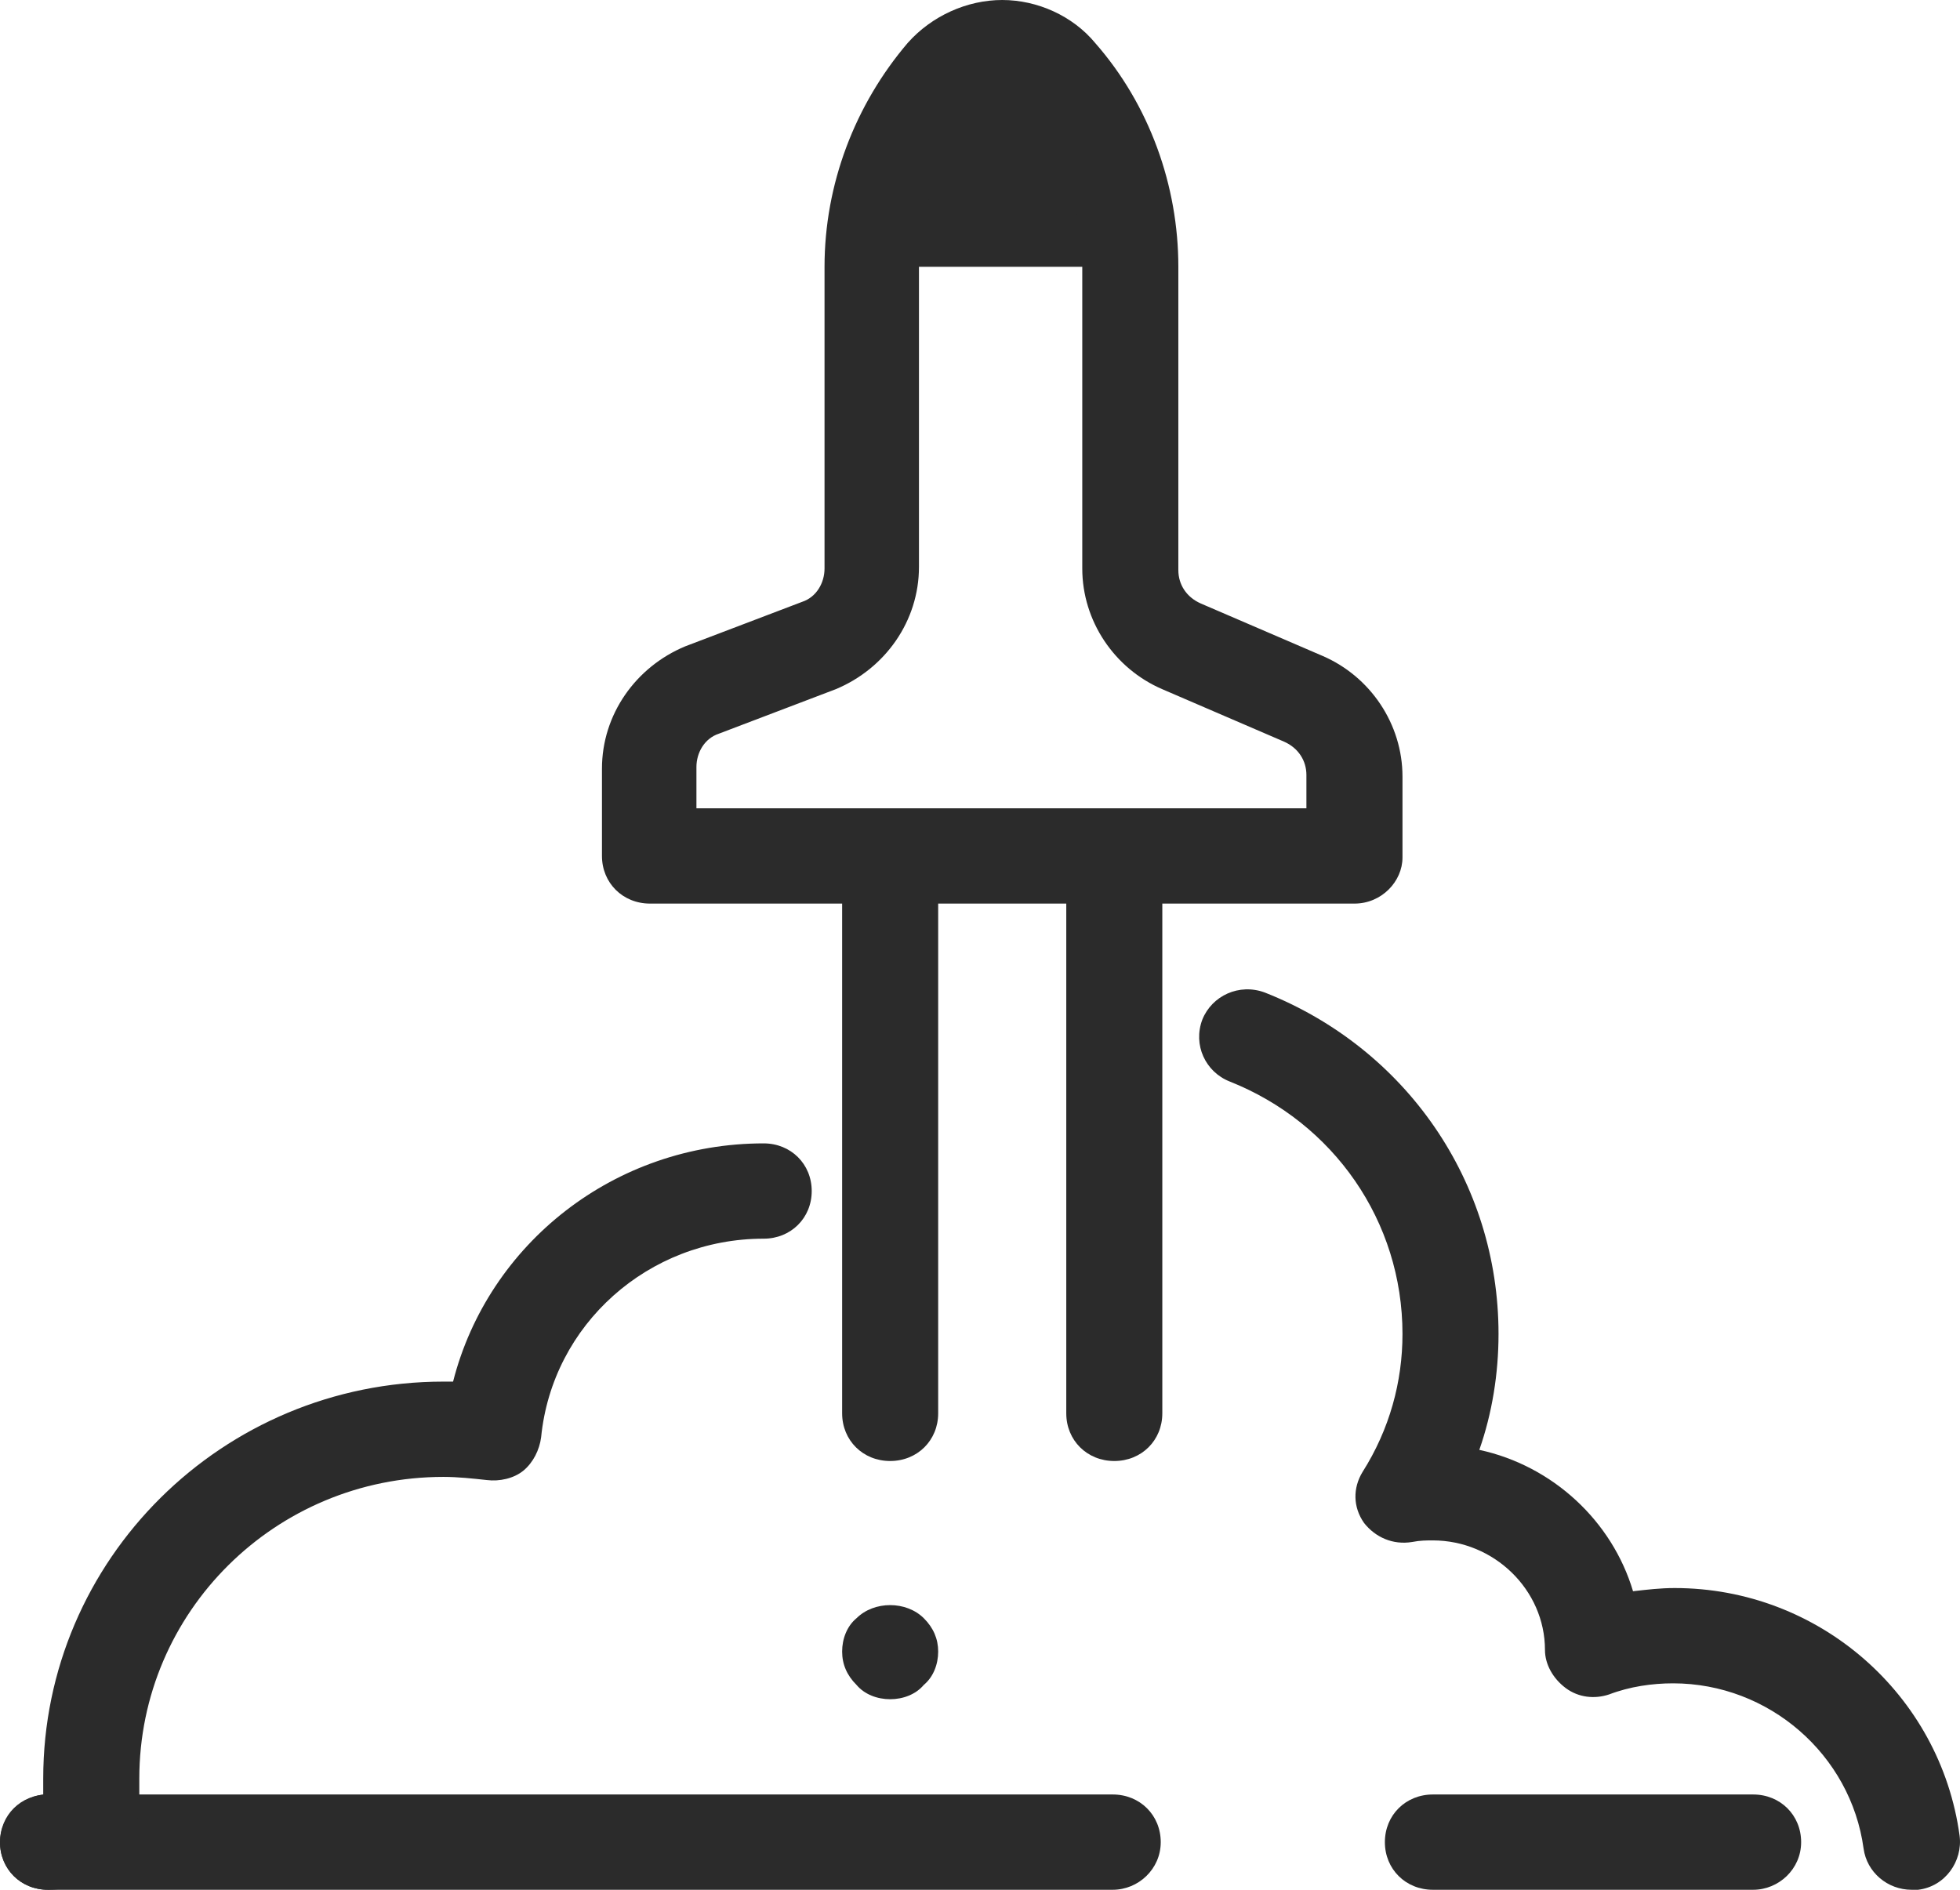 <svg width="56" height="54" viewBox="0 0 56 54" fill="none" xmlns="http://www.w3.org/2000/svg">
<path d="M32.294 7.624C32.294 5.582 31.563 3.63 30.236 2.087C29.367 1.089 27.857 1.089 26.988 2.087C25.707 3.63 24.976 5.627 24.976 7.624H32.294Z" fill="#2B2B2B"/>
<path d="M31.791 54H1.372C0.595 54 0 53.41 0 52.639C0 51.867 0.595 51.277 1.372 51.277H31.791C32.569 51.277 33.164 51.867 33.164 52.639C33.164 53.41 32.523 54 31.791 54ZM50.089 54H40.94C40.162 54 39.568 53.41 39.568 52.639C39.568 51.867 40.162 51.277 40.94 51.277H50.089C50.866 51.277 51.461 51.867 51.461 52.639C51.461 53.41 50.82 54 50.089 54Z" fill="#2B2B2B"/>
<path d="M1.372 54C0.595 54 0 53.41 0 52.639C0 51.958 0.549 51.368 1.235 51.277C1.235 51.141 1.235 50.96 1.235 50.824C1.235 44.561 6.358 39.479 12.671 39.479C12.762 39.479 12.854 39.479 12.945 39.479C13.952 35.531 17.565 32.672 21.819 32.672C22.597 32.672 23.192 33.262 23.192 34.034C23.192 34.805 22.597 35.395 21.819 35.395C18.526 35.395 15.781 37.845 15.461 41.067C15.415 41.43 15.232 41.793 14.958 42.02C14.684 42.247 14.272 42.338 13.906 42.292C13.494 42.247 13.082 42.202 12.671 42.202C7.868 42.202 3.98 46.059 3.98 50.824C3.98 50.96 3.98 51.141 3.98 51.277C4.025 52.003 3.751 52.684 3.248 53.229C2.745 53.728 2.058 54 1.372 54ZM54.617 54C53.931 54 53.336 53.501 53.245 52.82C52.879 50.143 50.546 48.101 47.801 48.101C47.207 48.101 46.566 48.192 45.972 48.419C45.56 48.555 45.102 48.509 44.736 48.237C44.371 47.965 44.142 47.556 44.142 47.148C44.142 45.423 42.678 44.017 40.94 44.017C40.757 44.017 40.574 44.017 40.345 44.062C39.796 44.153 39.293 43.926 38.973 43.518C38.653 43.064 38.653 42.519 38.927 42.066C39.705 40.84 40.071 39.479 40.071 38.118C40.071 34.896 38.104 32.082 35.13 30.902C34.444 30.63 34.078 29.859 34.353 29.133C34.627 28.452 35.405 28.089 36.137 28.361C40.162 29.95 42.815 33.761 42.815 38.118C42.815 39.252 42.632 40.387 42.266 41.43C44.371 41.884 46.063 43.472 46.658 45.469C47.069 45.423 47.435 45.378 47.847 45.378C51.964 45.378 55.44 48.419 55.989 52.457C56.081 53.183 55.578 53.909 54.8 54C54.754 54 54.709 54 54.617 54Z" fill="#2B2B2B"/>
<path d="M31.837 41.748C31.059 41.748 30.465 41.158 30.465 40.386V24.958C30.465 24.187 31.059 23.597 31.837 23.597C32.615 23.597 33.209 24.187 33.209 24.958V40.386C33.209 41.158 32.615 41.748 31.837 41.748Z" fill="#2B2B2B"/>
<path d="M25.433 41.748C24.655 41.748 24.061 41.158 24.061 40.386V24.958C24.061 24.187 24.655 23.597 25.433 23.597C26.211 23.597 26.805 24.187 26.805 24.958V40.386C26.805 41.158 26.211 41.748 25.433 41.748Z" fill="#2B2B2B"/>
<path d="M25.433 48.555C25.067 48.555 24.701 48.419 24.472 48.146C24.198 47.874 24.061 47.556 24.061 47.193C24.061 46.83 24.198 46.467 24.472 46.24C24.976 45.741 25.89 45.741 26.394 46.24C26.668 46.513 26.805 46.83 26.805 47.193C26.805 47.556 26.668 47.919 26.394 48.146C26.165 48.419 25.799 48.555 25.433 48.555Z" fill="#2B2B2B"/>
<path d="M38.699 25.82H18.572C17.794 25.82 17.199 25.23 17.199 24.459V21.963C17.199 20.42 18.16 19.059 19.578 18.469L22.917 17.198C23.329 17.062 23.558 16.654 23.558 16.245V7.624C23.558 5.264 24.427 2.995 25.936 1.225C26.622 0.454 27.629 0 28.635 0C29.641 0 30.648 0.454 31.288 1.225C32.843 2.995 33.667 5.309 33.667 7.624V16.291C33.667 16.699 33.895 17.062 34.307 17.244L37.784 18.741C39.156 19.331 40.071 20.692 40.071 22.19V24.504C40.071 25.185 39.476 25.82 38.699 25.82ZM37.326 23.098V22.145C37.326 21.736 37.097 21.373 36.686 21.192L33.209 19.694C31.837 19.104 30.922 17.743 30.922 16.245V7.624C30.922 5.945 30.328 4.266 29.184 2.995C29.001 2.768 28.727 2.723 28.589 2.723C28.452 2.723 28.223 2.768 27.995 2.995C26.897 4.311 26.256 5.945 26.256 7.624V16.2C26.256 17.743 25.296 19.104 23.878 19.694L20.539 20.965C20.127 21.101 19.898 21.509 19.898 21.918V23.098H37.326Z" fill="#2B2B2B"/>
</svg>